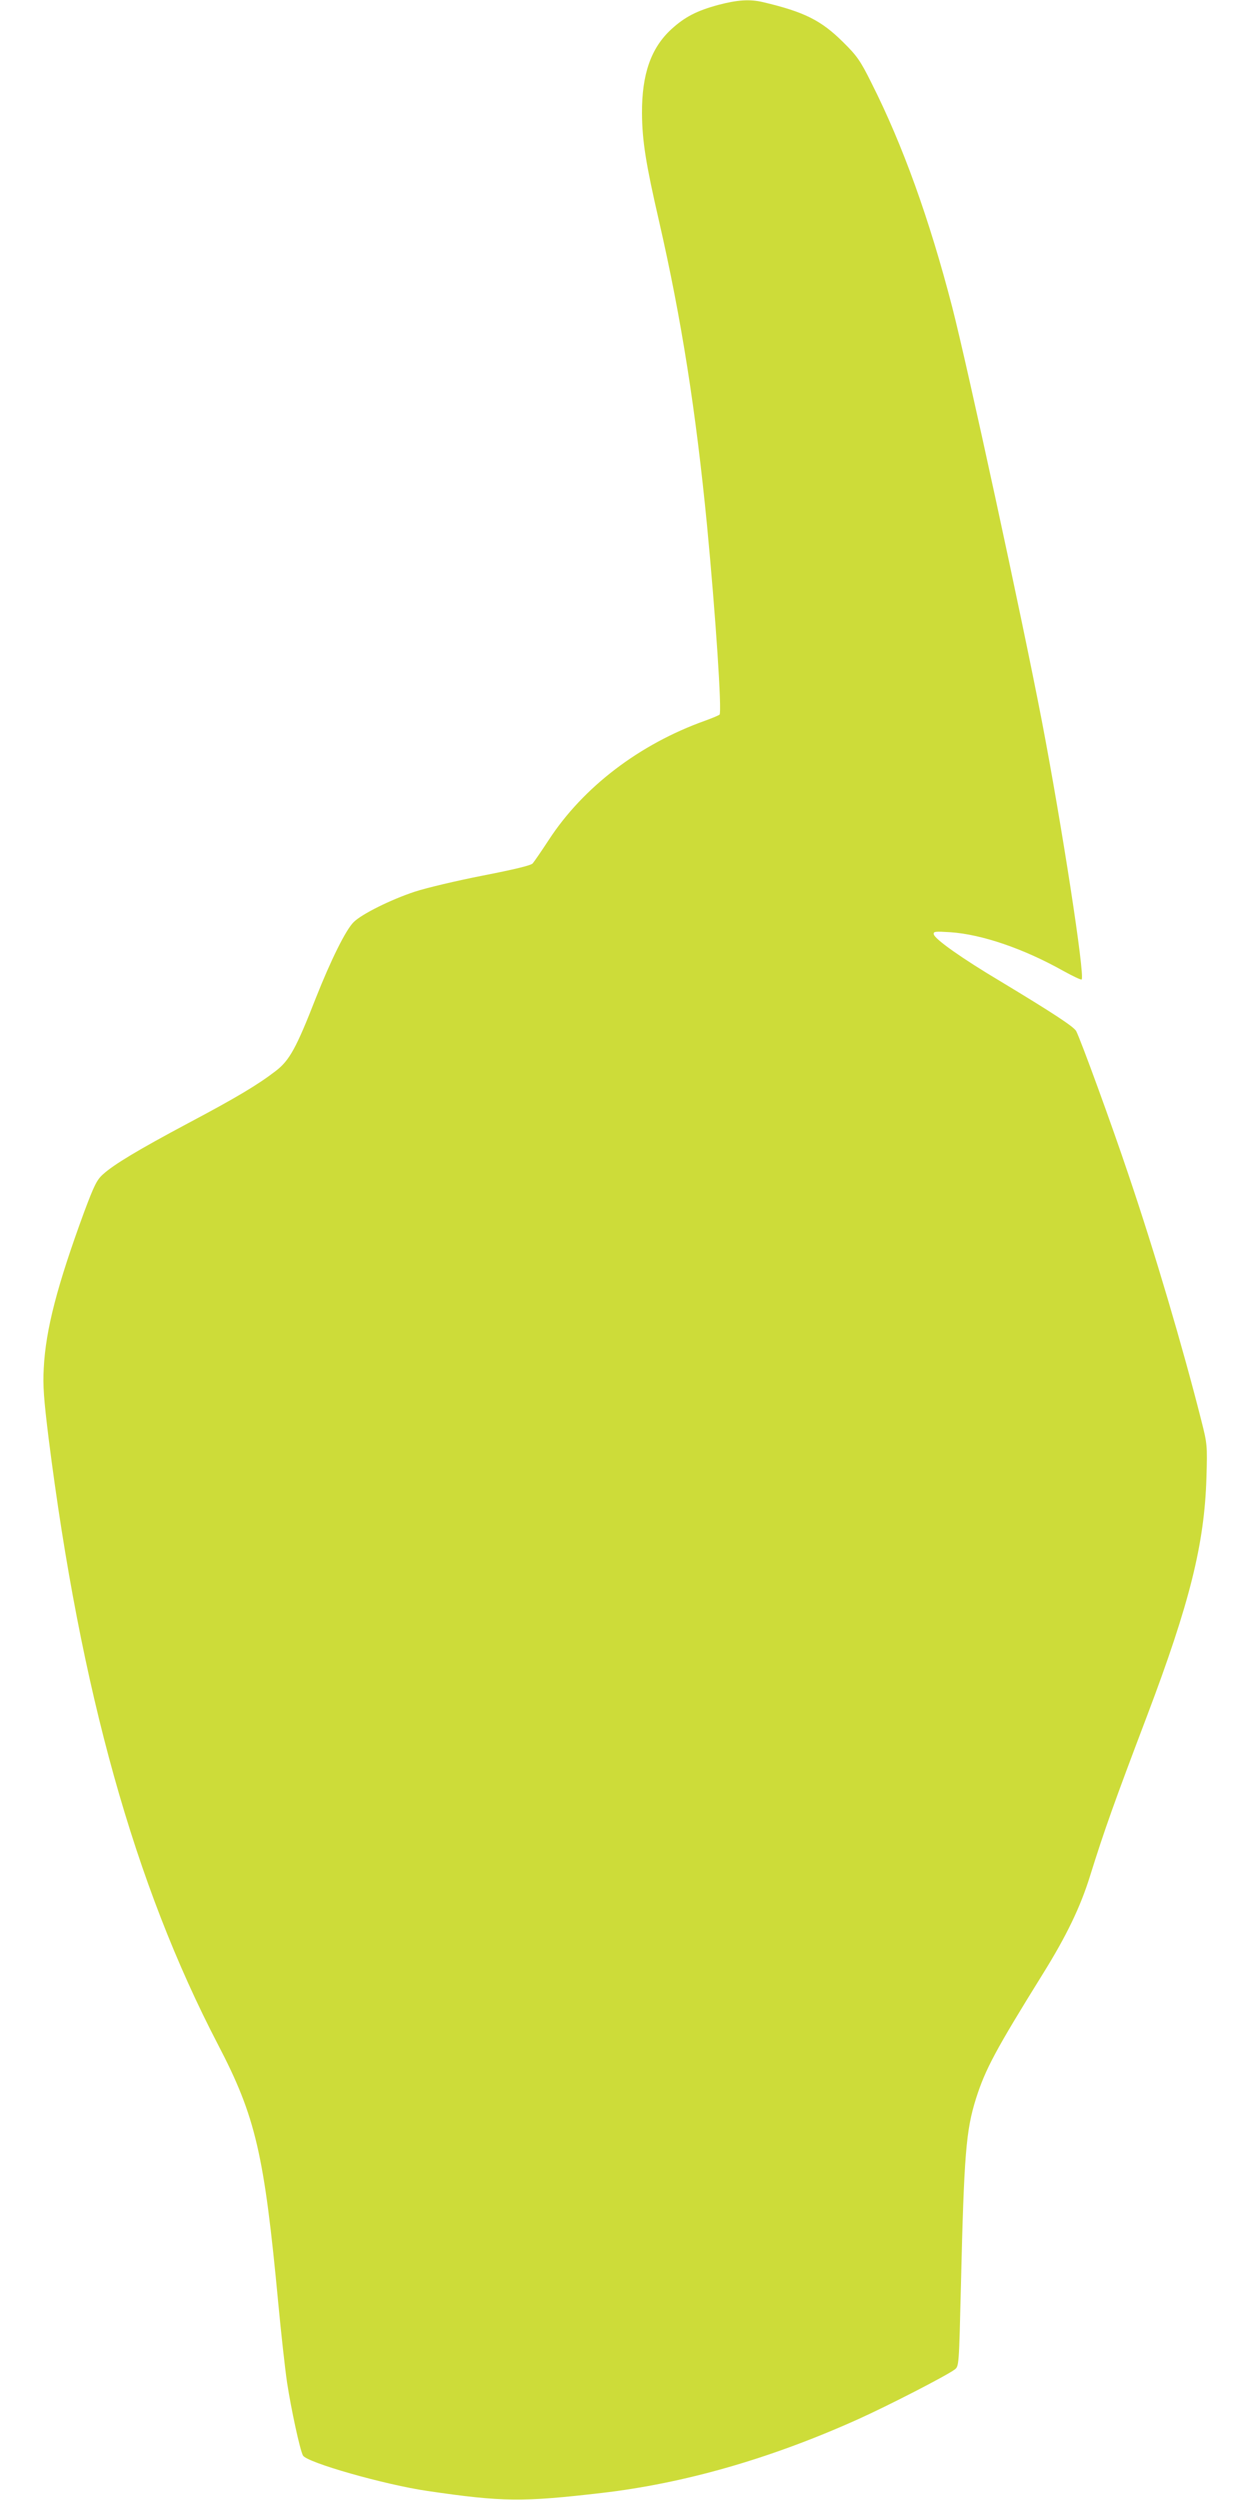 <?xml version="1.0" standalone="no"?>
<!DOCTYPE svg PUBLIC "-//W3C//DTD SVG 20010904//EN"
 "http://www.w3.org/TR/2001/REC-SVG-20010904/DTD/svg10.dtd">
<svg version="1.0" xmlns="http://www.w3.org/2000/svg"
 width="640pt" height="1280pt" viewBox="0 0 640 1280"
 preserveAspectRatio="xMidYMid meet">
<g transform="translate(0,1280) scale(0.1,-0.1)"
fill="#cddc39" stroke="none">
<path d="M3678 12775 c-111 -30 -172 -62 -240 -124 -105 -96 -152 -231 -151
-431 1 -142 20 -260 87 -551 115 -502 189 -973 246 -1559 44 -460 77 -958 64
-969 -5 -4 -38 -18 -74 -31 -336 -120 -624 -340 -800 -610 -38 -58 -75 -112
-83 -121 -9 -10 -96 -31 -255 -62 -133 -26 -289 -63 -347 -82 -122 -40 -273
-115 -314 -156 -41 -40 -118 -197 -194 -389 -100 -256 -135 -320 -206 -374
-91 -70 -201 -136 -450 -268 -253 -135 -378 -210 -433 -260 -32 -28 -46 -57
-97 -193 -138 -376 -197 -602 -207 -800 -5 -89 0 -157 25 -360 164 -1295 440
-2283 867 -3103 193 -370 237 -560 309 -1327 14 -148 34 -331 45 -405 21 -136
65 -341 81 -372 19 -36 419 -150 639 -182 383 -56 485 -57 890 -10 423 49 863
175 1310 376 156 70 455 224 498 256 22 17 22 18 32 432 16 673 26 792 77 955
48 151 100 248 342 638 122 196 193 344 242 502 73 234 124 377 292 820 218
576 294 880 304 1220 5 166 4 173 -27 295 -95 375 -237 856 -372 1255 -86 257
-245 692 -268 736 -13 23 -120 93 -385 253 -200 119 -338 217 -344 242 -3 15
6 16 85 11 161 -11 375 -84 578 -198 49 -27 91 -47 94 -44 18 18 -102 793
-204 1325 -101 525 -380 1812 -459 2119 -117 451 -253 829 -413 1146 -57 115
-75 140 -146 210 -112 111 -198 154 -409 204 -68 16 -130 12 -229 -14z"/>
</g>
</svg>
